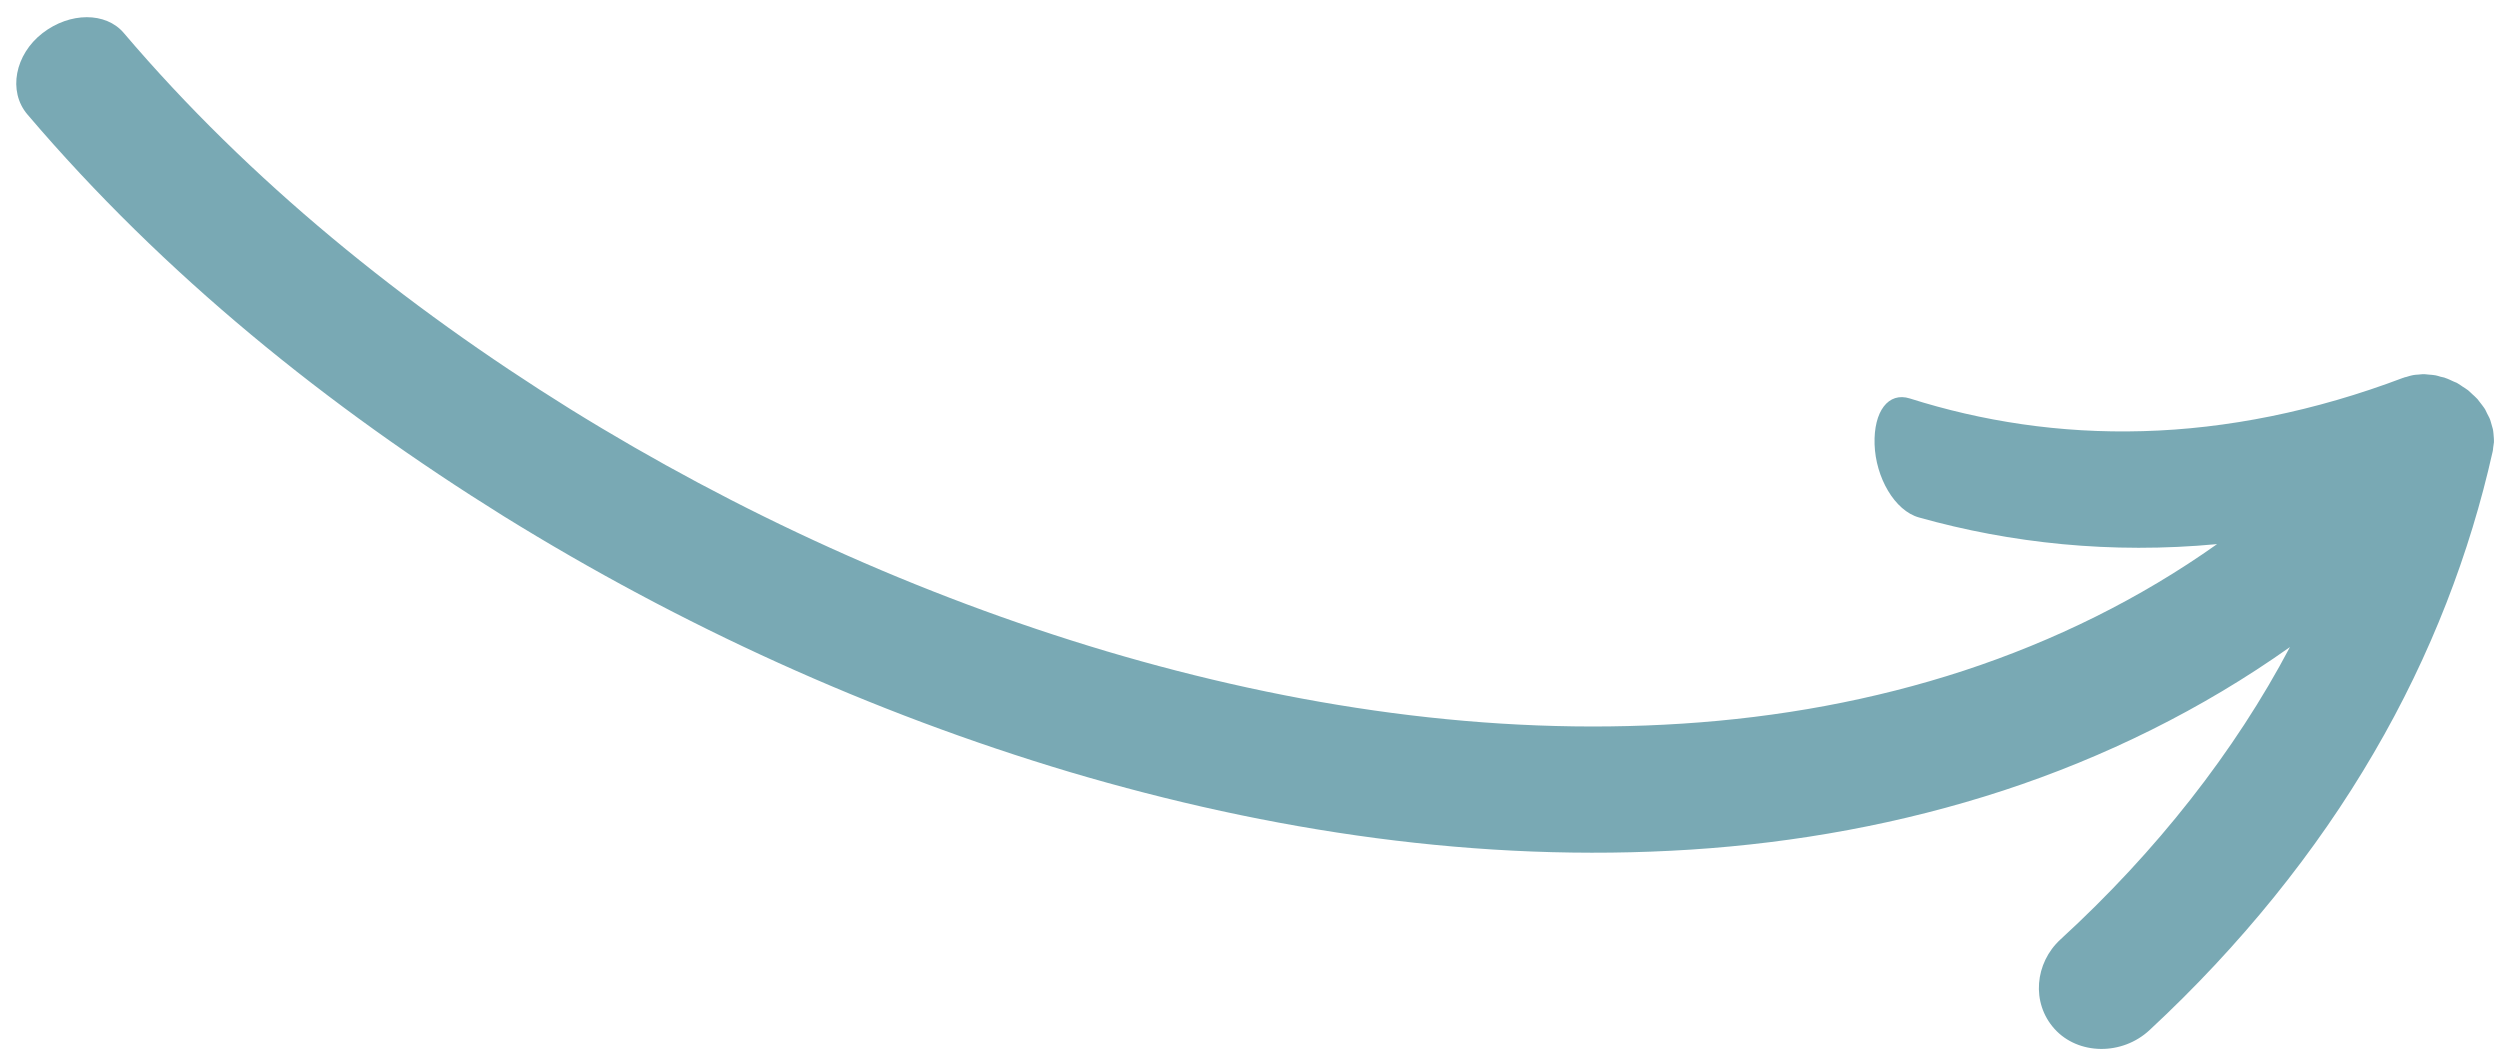 <?xml version="1.0" encoding="UTF-8"?> <svg xmlns="http://www.w3.org/2000/svg" width="101" height="43" viewBox="0 0 101 43" fill="none"> <path d="M100.22 16.292L100.18 16.241L100.092 16.126L100.051 16.085C99.997 16.025 99.937 15.976 99.88 15.924C99.828 15.878 99.779 15.823 99.722 15.777L99.705 15.761L99.681 15.747C99.626 15.704 99.561 15.665 99.501 15.627C99.435 15.584 99.373 15.537 99.307 15.499L99.253 15.466L99.122 15.412L99.062 15.384C98.994 15.354 98.934 15.322 98.866 15.297L98.789 15.27L98.776 15.262C98.732 15.245 98.691 15.243 98.653 15.232L98.604 15.221C98.541 15.202 98.476 15.18 98.408 15.166L98.323 15.153C98.263 15.142 98.203 15.142 98.143 15.136C98.081 15.128 98.018 15.12 97.955 15.117L97.873 15.117C97.811 15.12 97.748 15.128 97.688 15.134C97.633 15.139 97.573 15.139 97.519 15.15L97.445 15.164C97.385 15.175 97.325 15.197 97.265 15.213L97.233 15.224C97.195 15.235 97.159 15.237 97.124 15.251L97.094 15.265L97.08 15.267C93.517 16.617 89.952 17.326 86.582 17.418C83.213 17.516 80.051 17.015 77.161 16.099C76.289 15.821 75.692 16.619 75.733 17.952C75.776 19.283 76.54 20.635 77.532 20.907C81.215 21.941 85.276 22.388 89.57 21.982C86.454 24.192 82.989 25.896 79.337 27.095C75.681 28.292 71.848 28.985 67.961 29.235C60.184 29.74 52.262 28.557 44.684 26.305C37.094 24.042 29.794 20.711 23.047 16.532C16.314 12.34 10.069 7.294 4.998 1.329C4.279 0.484 2.829 0.479 1.716 1.34C0.604 2.202 0.312 3.687 1.106 4.622C6.626 11.107 13.247 16.431 20.359 20.861C27.488 25.274 35.17 28.786 43.231 31.193C51.281 33.578 59.761 34.873 68.296 34.325C72.557 34.05 76.818 33.283 80.926 31.94C85.028 30.596 88.968 28.657 92.514 26.141C90.292 30.353 87.127 34.396 83.24 37.956C82.212 38.902 82.049 40.51 83.003 41.568C83.954 42.623 85.732 42.656 86.849 41.609C90.508 38.212 93.58 34.404 95.9 30.421C98.228 26.441 99.792 22.309 100.697 18.269L100.7 18.255L100.708 18.22C100.719 18.181 100.717 18.14 100.722 18.102L100.727 18.064C100.738 17.999 100.749 17.933 100.755 17.868L100.755 17.786C100.757 17.729 100.747 17.669 100.744 17.612C100.738 17.546 100.736 17.478 100.725 17.413L100.711 17.334C100.695 17.268 100.676 17.206 100.657 17.143C100.638 17.086 100.627 17.026 100.605 16.966L100.572 16.884C100.545 16.824 100.512 16.764 100.479 16.704L100.458 16.66C100.439 16.625 100.425 16.584 100.403 16.546L100.395 16.532L100.349 16.464C100.31 16.404 100.261 16.349 100.22 16.292V16.292Z" fill="#79A9B4"></path> </svg> 